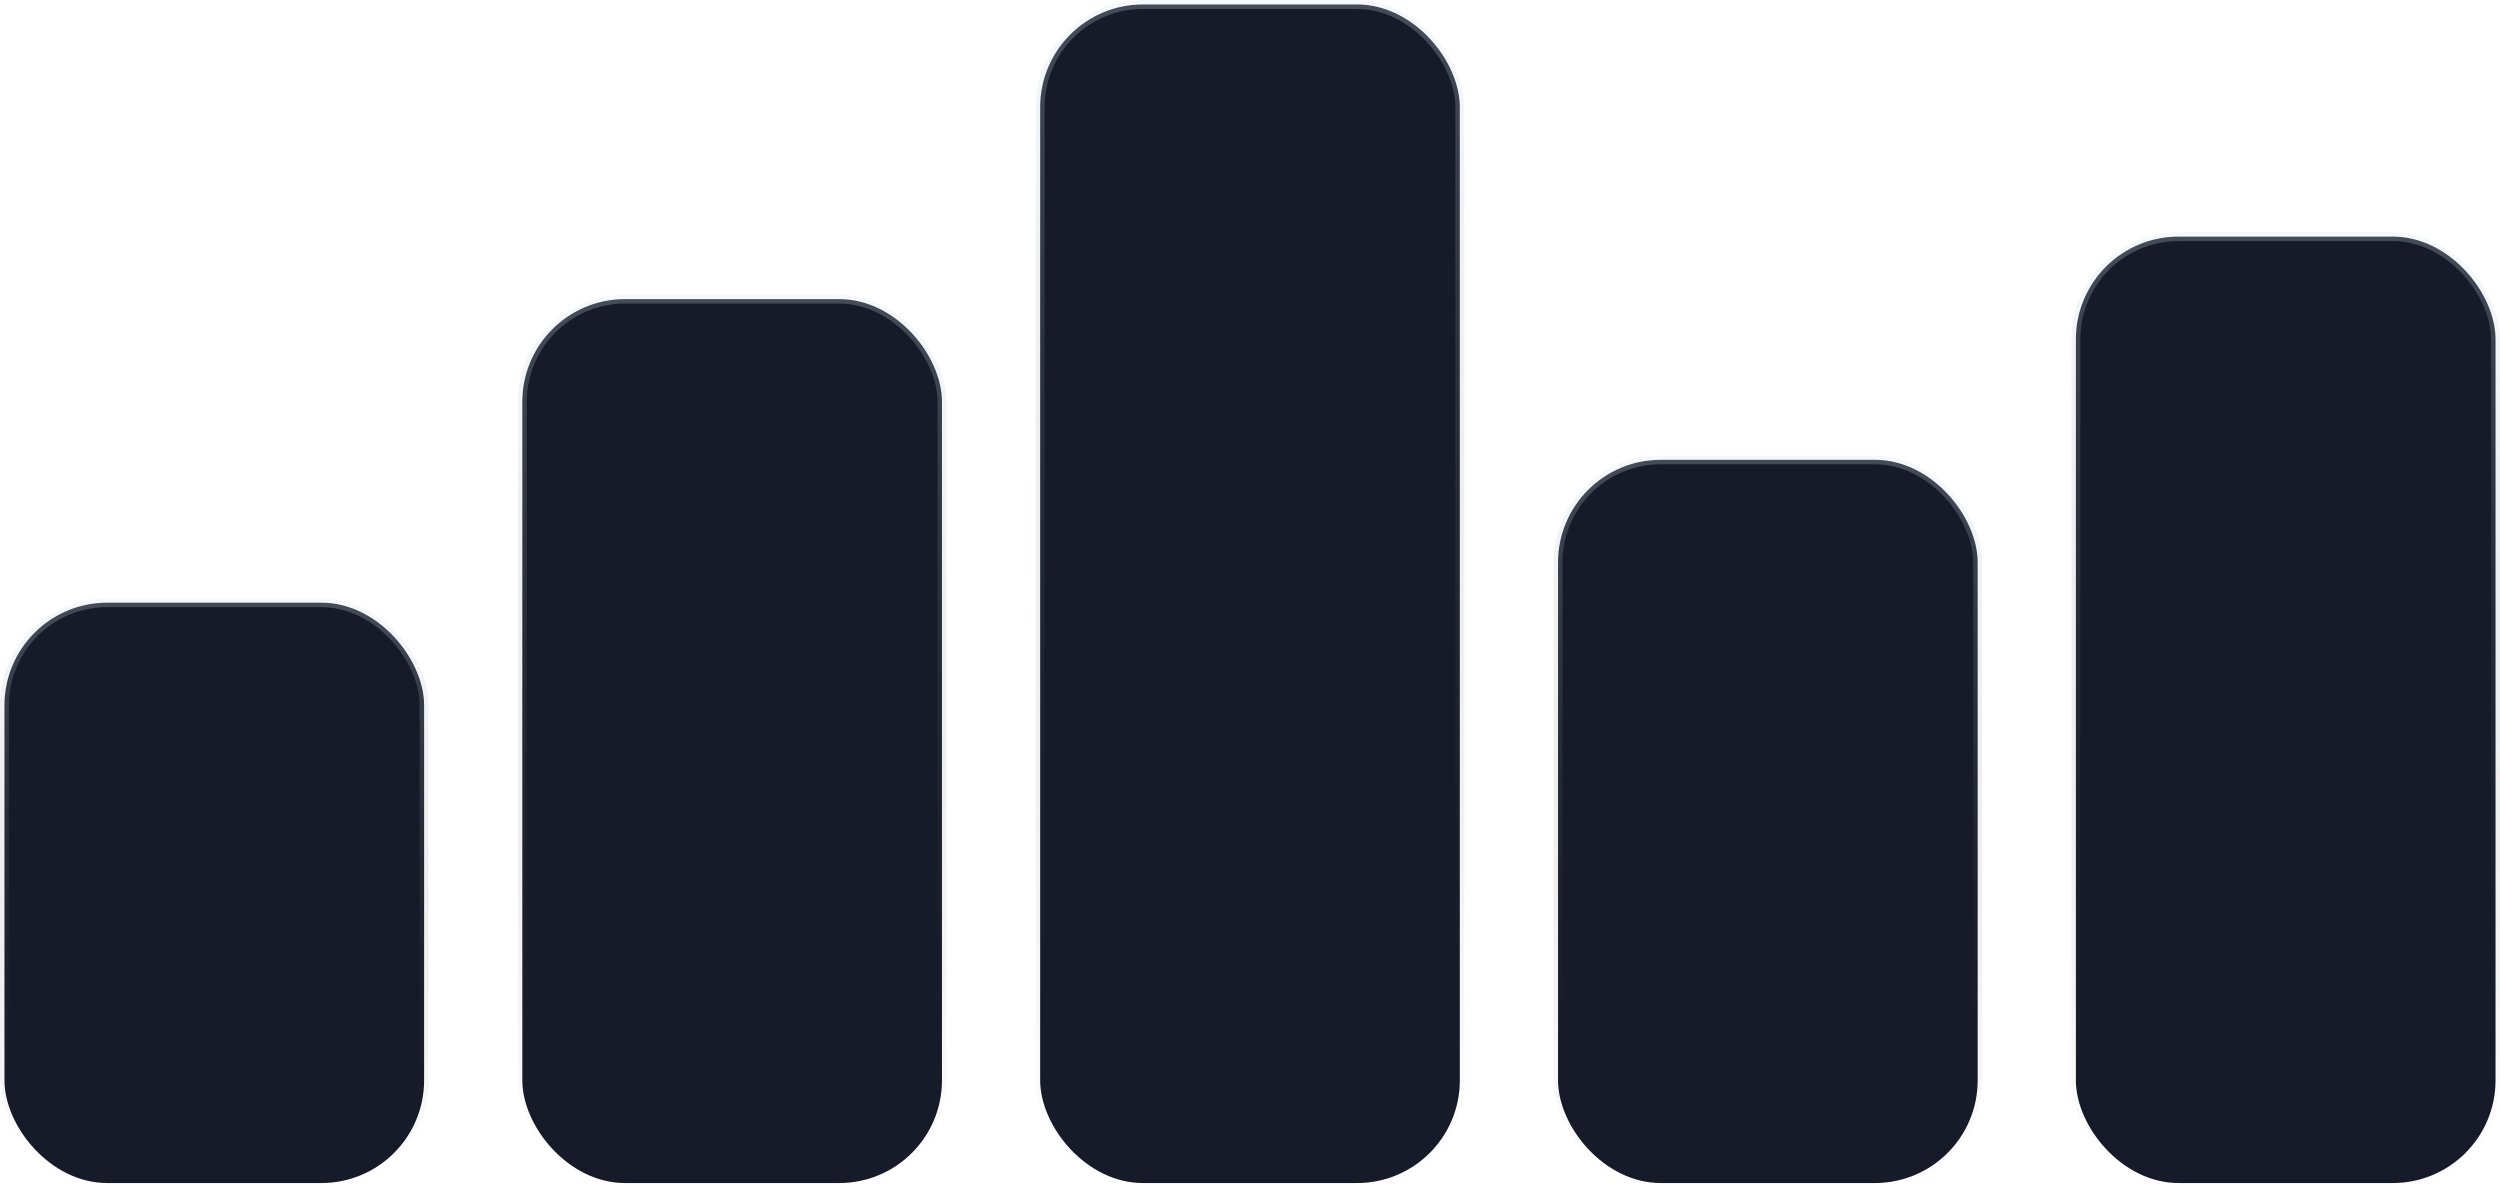 <svg width="280" height="133" viewBox="0 0 280 133" fill="none" xmlns="http://www.w3.org/2000/svg">
<rect x="0.5" y="67.5" width="47" height="65" rx="11.5" fill="#171B29" stroke="url(#paint0_linear_1_132)"/>
<rect x="58.5" y="33.5" width="47" height="99" rx="11.5" fill="#171B29" stroke="url(#paint1_linear_1_132)"/>
<rect x="116.5" y="0.5" width="47" height="132" rx="11.5" fill="#171B29" stroke="url(#paint2_linear_1_132)"/>
<rect x="174.5" y="51.5" width="47" height="81" rx="11.5" fill="#171B29" stroke="url(#paint3_linear_1_132)"/>
<rect x="232.5" y="26.5" width="47" height="106" rx="11.5" fill="#171B29" stroke="url(#paint4_linear_1_132)"/>
<defs>
<linearGradient id="paint0_linear_1_132" x1="24" y1="67" x2="24" y2="133" gradientUnits="userSpaceOnUse">
<stop stop-color="#D8E7F2" stop-opacity="0.24"/>
<stop offset="1" stop-opacity="0"/>
</linearGradient>
<linearGradient id="paint1_linear_1_132" x1="82" y1="33" x2="82" y2="133" gradientUnits="userSpaceOnUse">
<stop stop-color="#D8E7F2" stop-opacity="0.24"/>
<stop offset="1" stop-opacity="0"/>
</linearGradient>
<linearGradient id="paint2_linear_1_132" x1="140" y1="0" x2="140" y2="133" gradientUnits="userSpaceOnUse">
<stop stop-color="#D8E7F2" stop-opacity="0.24"/>
<stop offset="1" stop-opacity="0"/>
</linearGradient>
<linearGradient id="paint3_linear_1_132" x1="198" y1="51" x2="198" y2="133" gradientUnits="userSpaceOnUse">
<stop stop-color="#D8E7F2" stop-opacity="0.24"/>
<stop offset="1" stop-opacity="0"/>
</linearGradient>
<linearGradient id="paint4_linear_1_132" x1="256" y1="26" x2="256" y2="133" gradientUnits="userSpaceOnUse">
<stop stop-color="#D8E7F2" stop-opacity="0.24"/>
<stop offset="1" stop-opacity="0"/>
</linearGradient>
</defs>
</svg>
